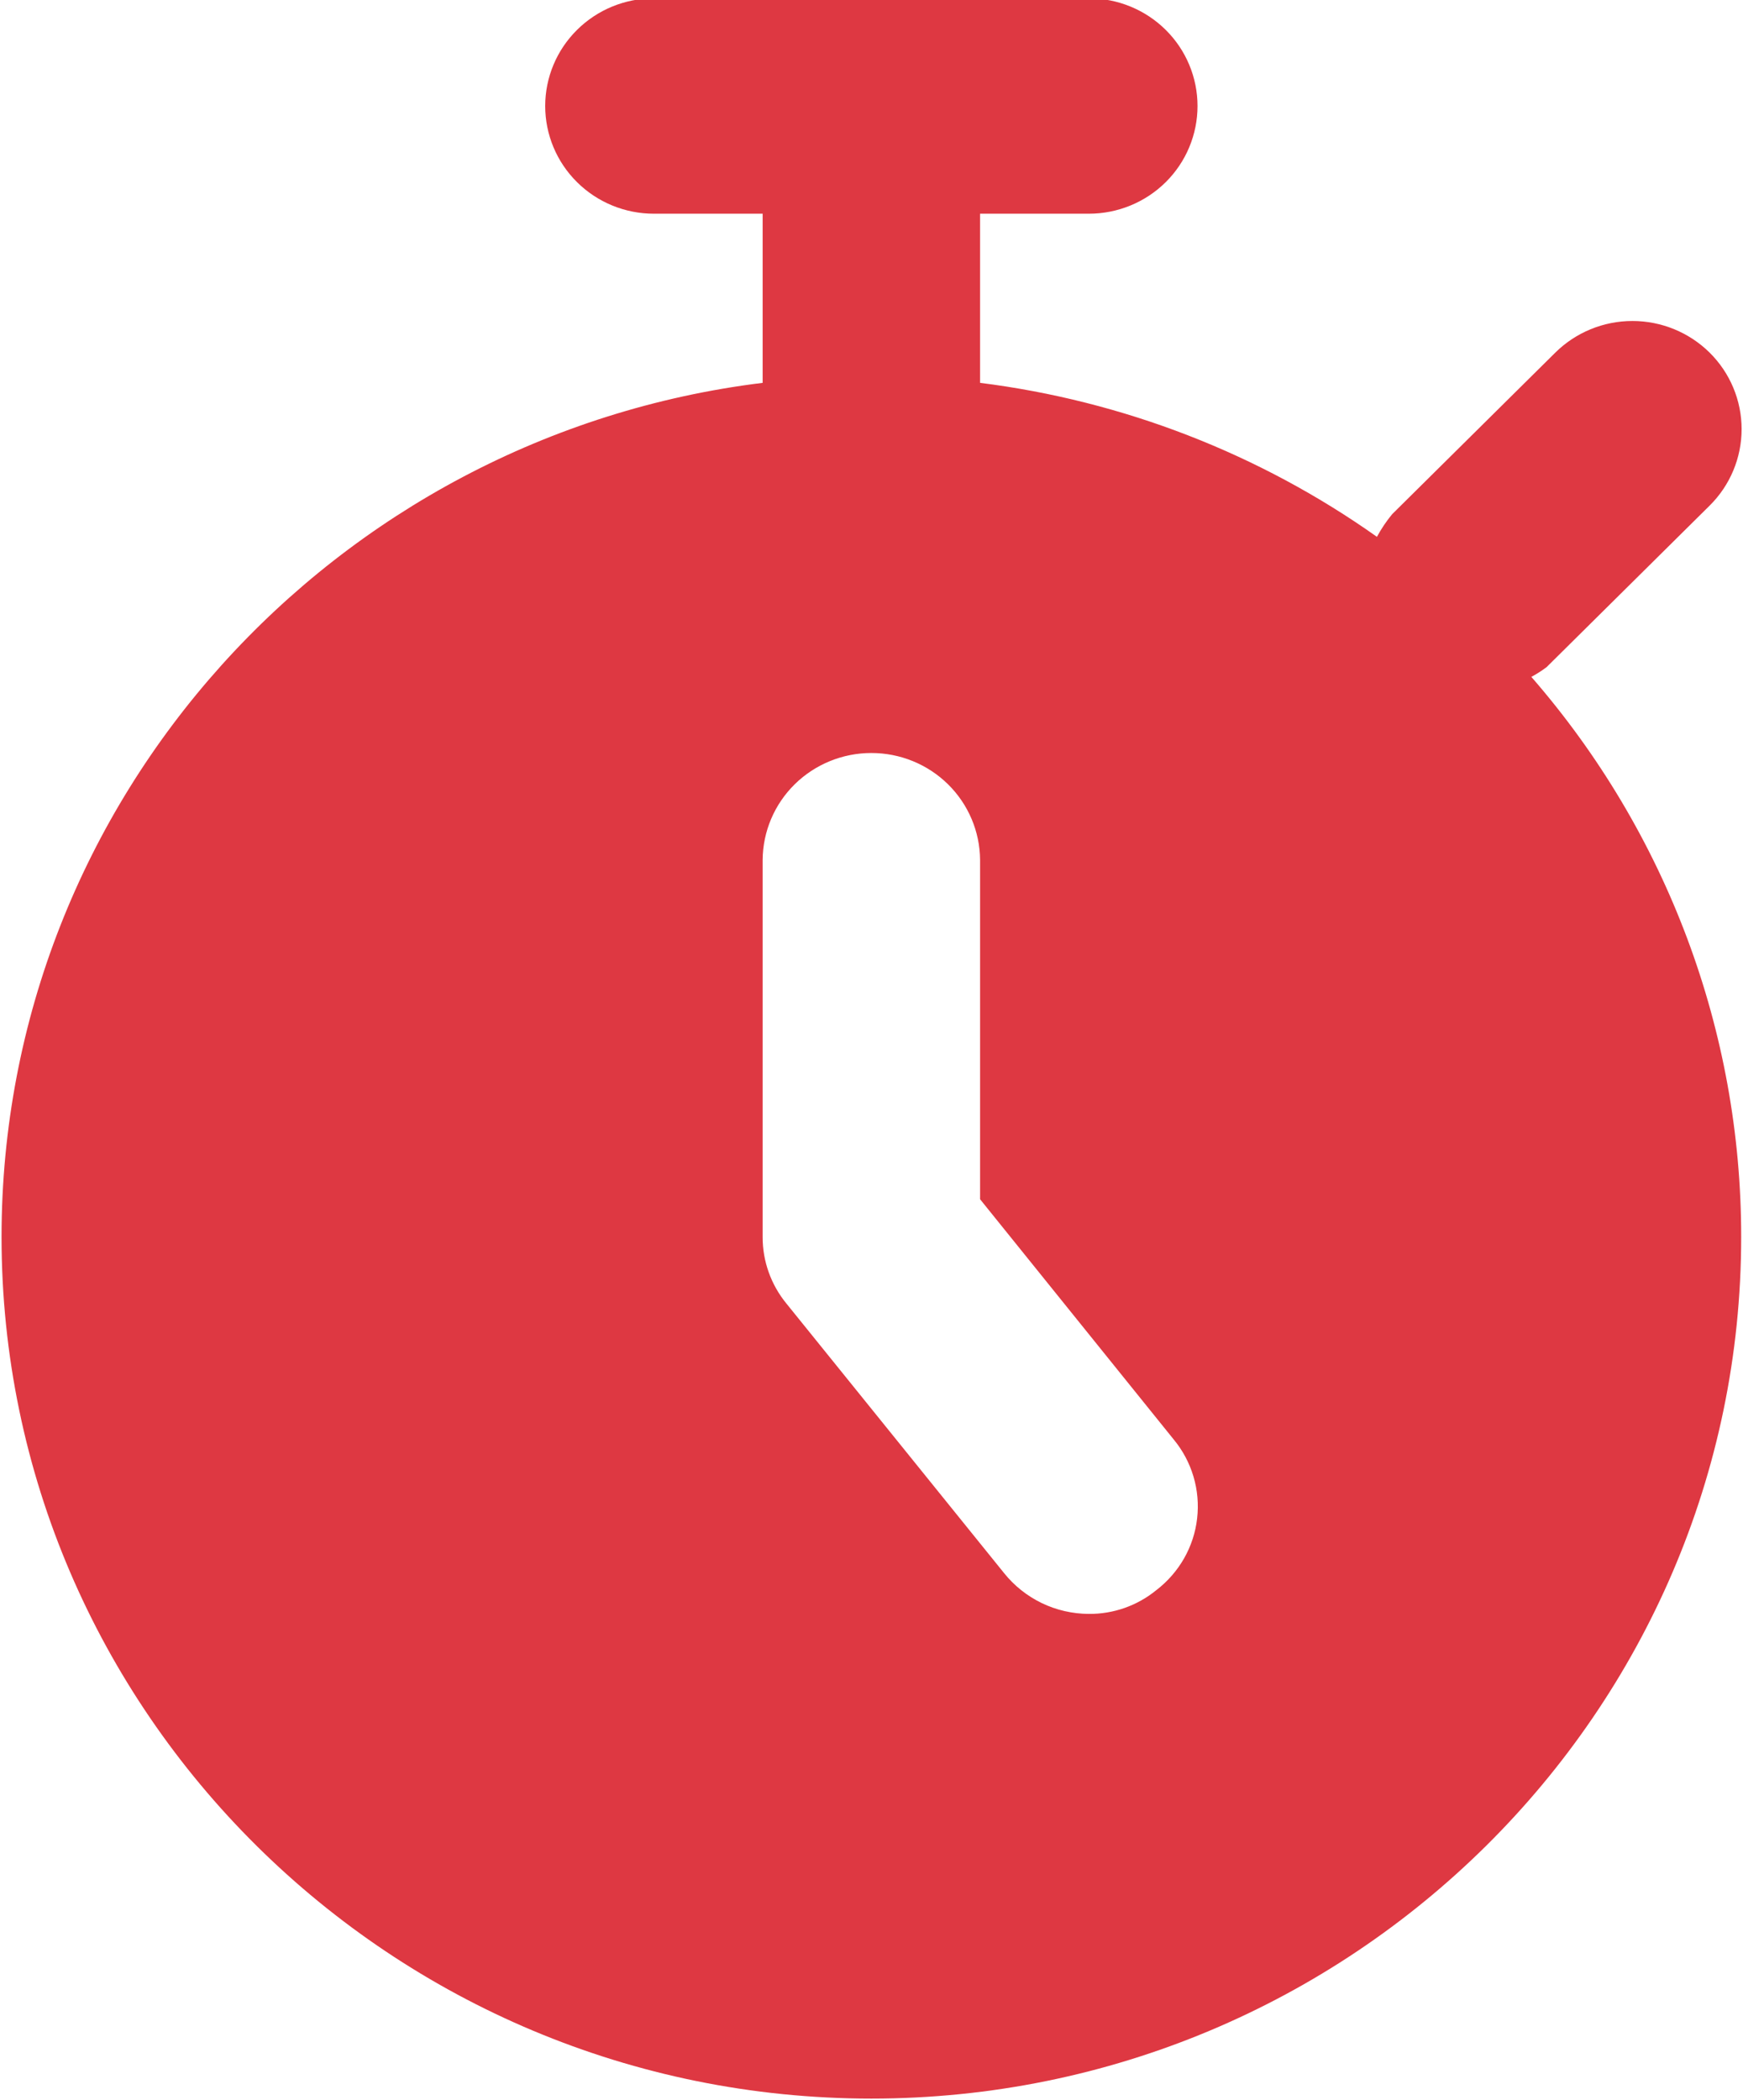 <svg width="44" height="53" viewBox="0 0 44 53" fill="none" xmlns="http://www.w3.org/2000/svg">
    <g clip-path="url(#clip0_9_1094)">
        <path d="M39.041 16.836L43.158 12.759C43.675 12.247 43.965 11.553 43.965 10.829C43.965 10.105 43.675 9.411 43.158 8.899C42.641 8.388 41.94 8.1 41.209 8.1C40.478 8.1 39.777 8.388 39.26 8.9L35.143 12.976C34.996 13.154 34.868 13.345 34.759 13.547C31.797 11.45 28.354 10.115 24.741 9.661V5.393H27.486C28.214 5.393 28.912 5.107 29.427 4.597C29.941 4.088 30.23 3.396 30.23 2.675C30.23 1.955 29.941 1.263 29.427 0.754C28.912 0.244 28.214 -0.042 27.486 -0.042H16.507C15.779 -0.042 15.081 0.244 14.567 0.754C14.052 1.263 13.763 1.955 13.763 2.675C13.763 3.396 14.052 4.088 14.567 4.597C15.081 5.107 15.779 5.393 16.507 5.393H19.252V9.661C8.438 10.992 0.039 20.152 0.039 31.214C0.039 43.2 9.893 52.958 21.997 52.958C34.1 52.958 43.954 43.2 43.954 31.214C43.957 26.026 42.077 21.01 38.657 17.081C38.791 17.009 38.919 16.927 39.041 16.836ZM29.188 40.129C28.709 40.52 28.106 40.732 27.486 40.727C27.074 40.725 26.667 40.632 26.296 40.453C25.926 40.274 25.601 40.015 25.345 39.695L19.856 32.9C19.464 32.424 19.25 31.828 19.252 31.214V21.701C19.257 20.983 19.548 20.297 20.062 19.791C20.577 19.285 21.272 19.002 21.997 19.002C22.721 19.002 23.417 19.285 23.931 19.791C24.445 20.297 24.736 20.983 24.741 21.701V30.263L29.627 36.323C29.856 36.599 30.026 36.918 30.128 37.261C30.23 37.603 30.261 37.963 30.22 38.318C30.18 38.673 30.067 39.016 29.89 39.327C29.712 39.638 29.473 39.911 29.188 40.129Z" fill="#DE3842"/>
    </g>
    <defs>
        <clipPath id="clip0_9_1094">
            <rect width="44" height="53" fill="white"/>
        </clipPath>
    </defs>
</svg>
